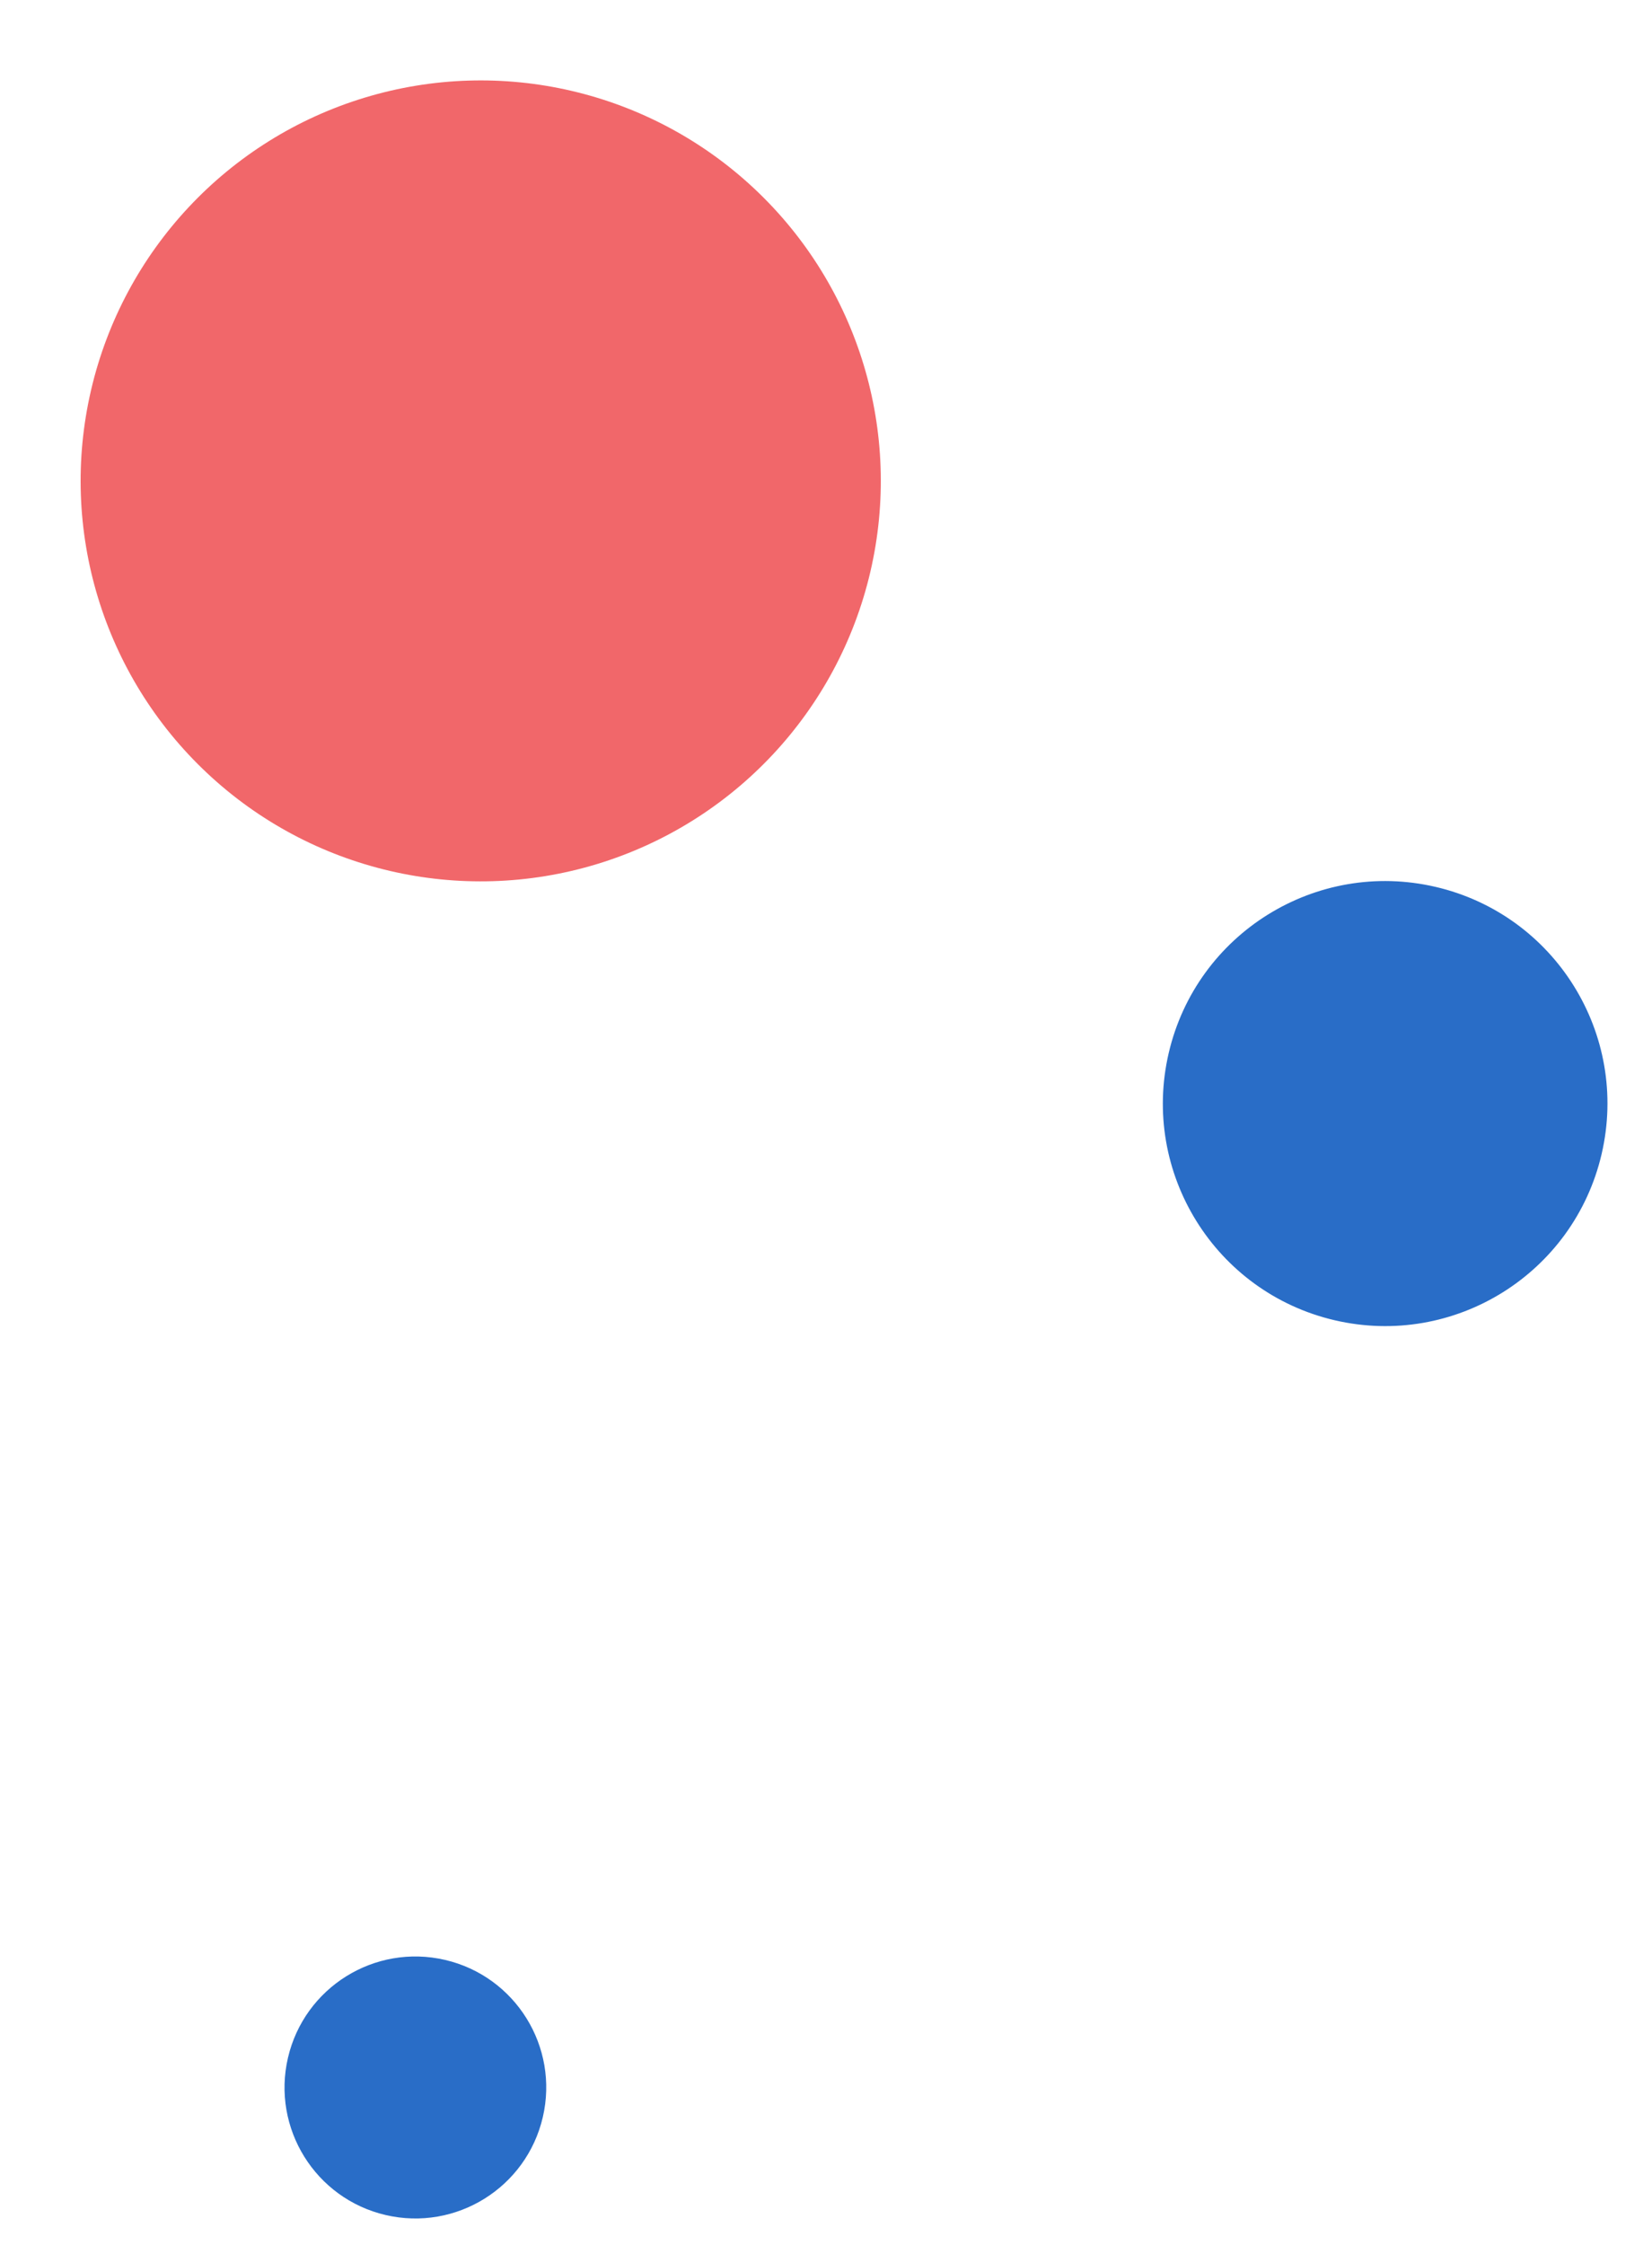 <svg width="95" height="129" viewBox="0 0 95 129" fill="none" xmlns="http://www.w3.org/2000/svg">
<ellipse cx="23.005" cy="23.011" rx="23.005" ry="23.011" transform="matrix(0.974 0.227 -0.227 0.974 10.461 0)" fill="#F1676A"/>
<ellipse cx="7.523" cy="7.526" rx="7.523" ry="7.526" transform="matrix(0.974 0.227 -0.227 0.974 18.268 110.92)" fill="#296DC7"/>
<ellipse cx="12.78" cy="12.784" rx="12.78" ry="12.784" transform="matrix(0.974 0.227 -0.227 0.974 70.109 48.065)" fill="#296DC7"/>
</svg>
